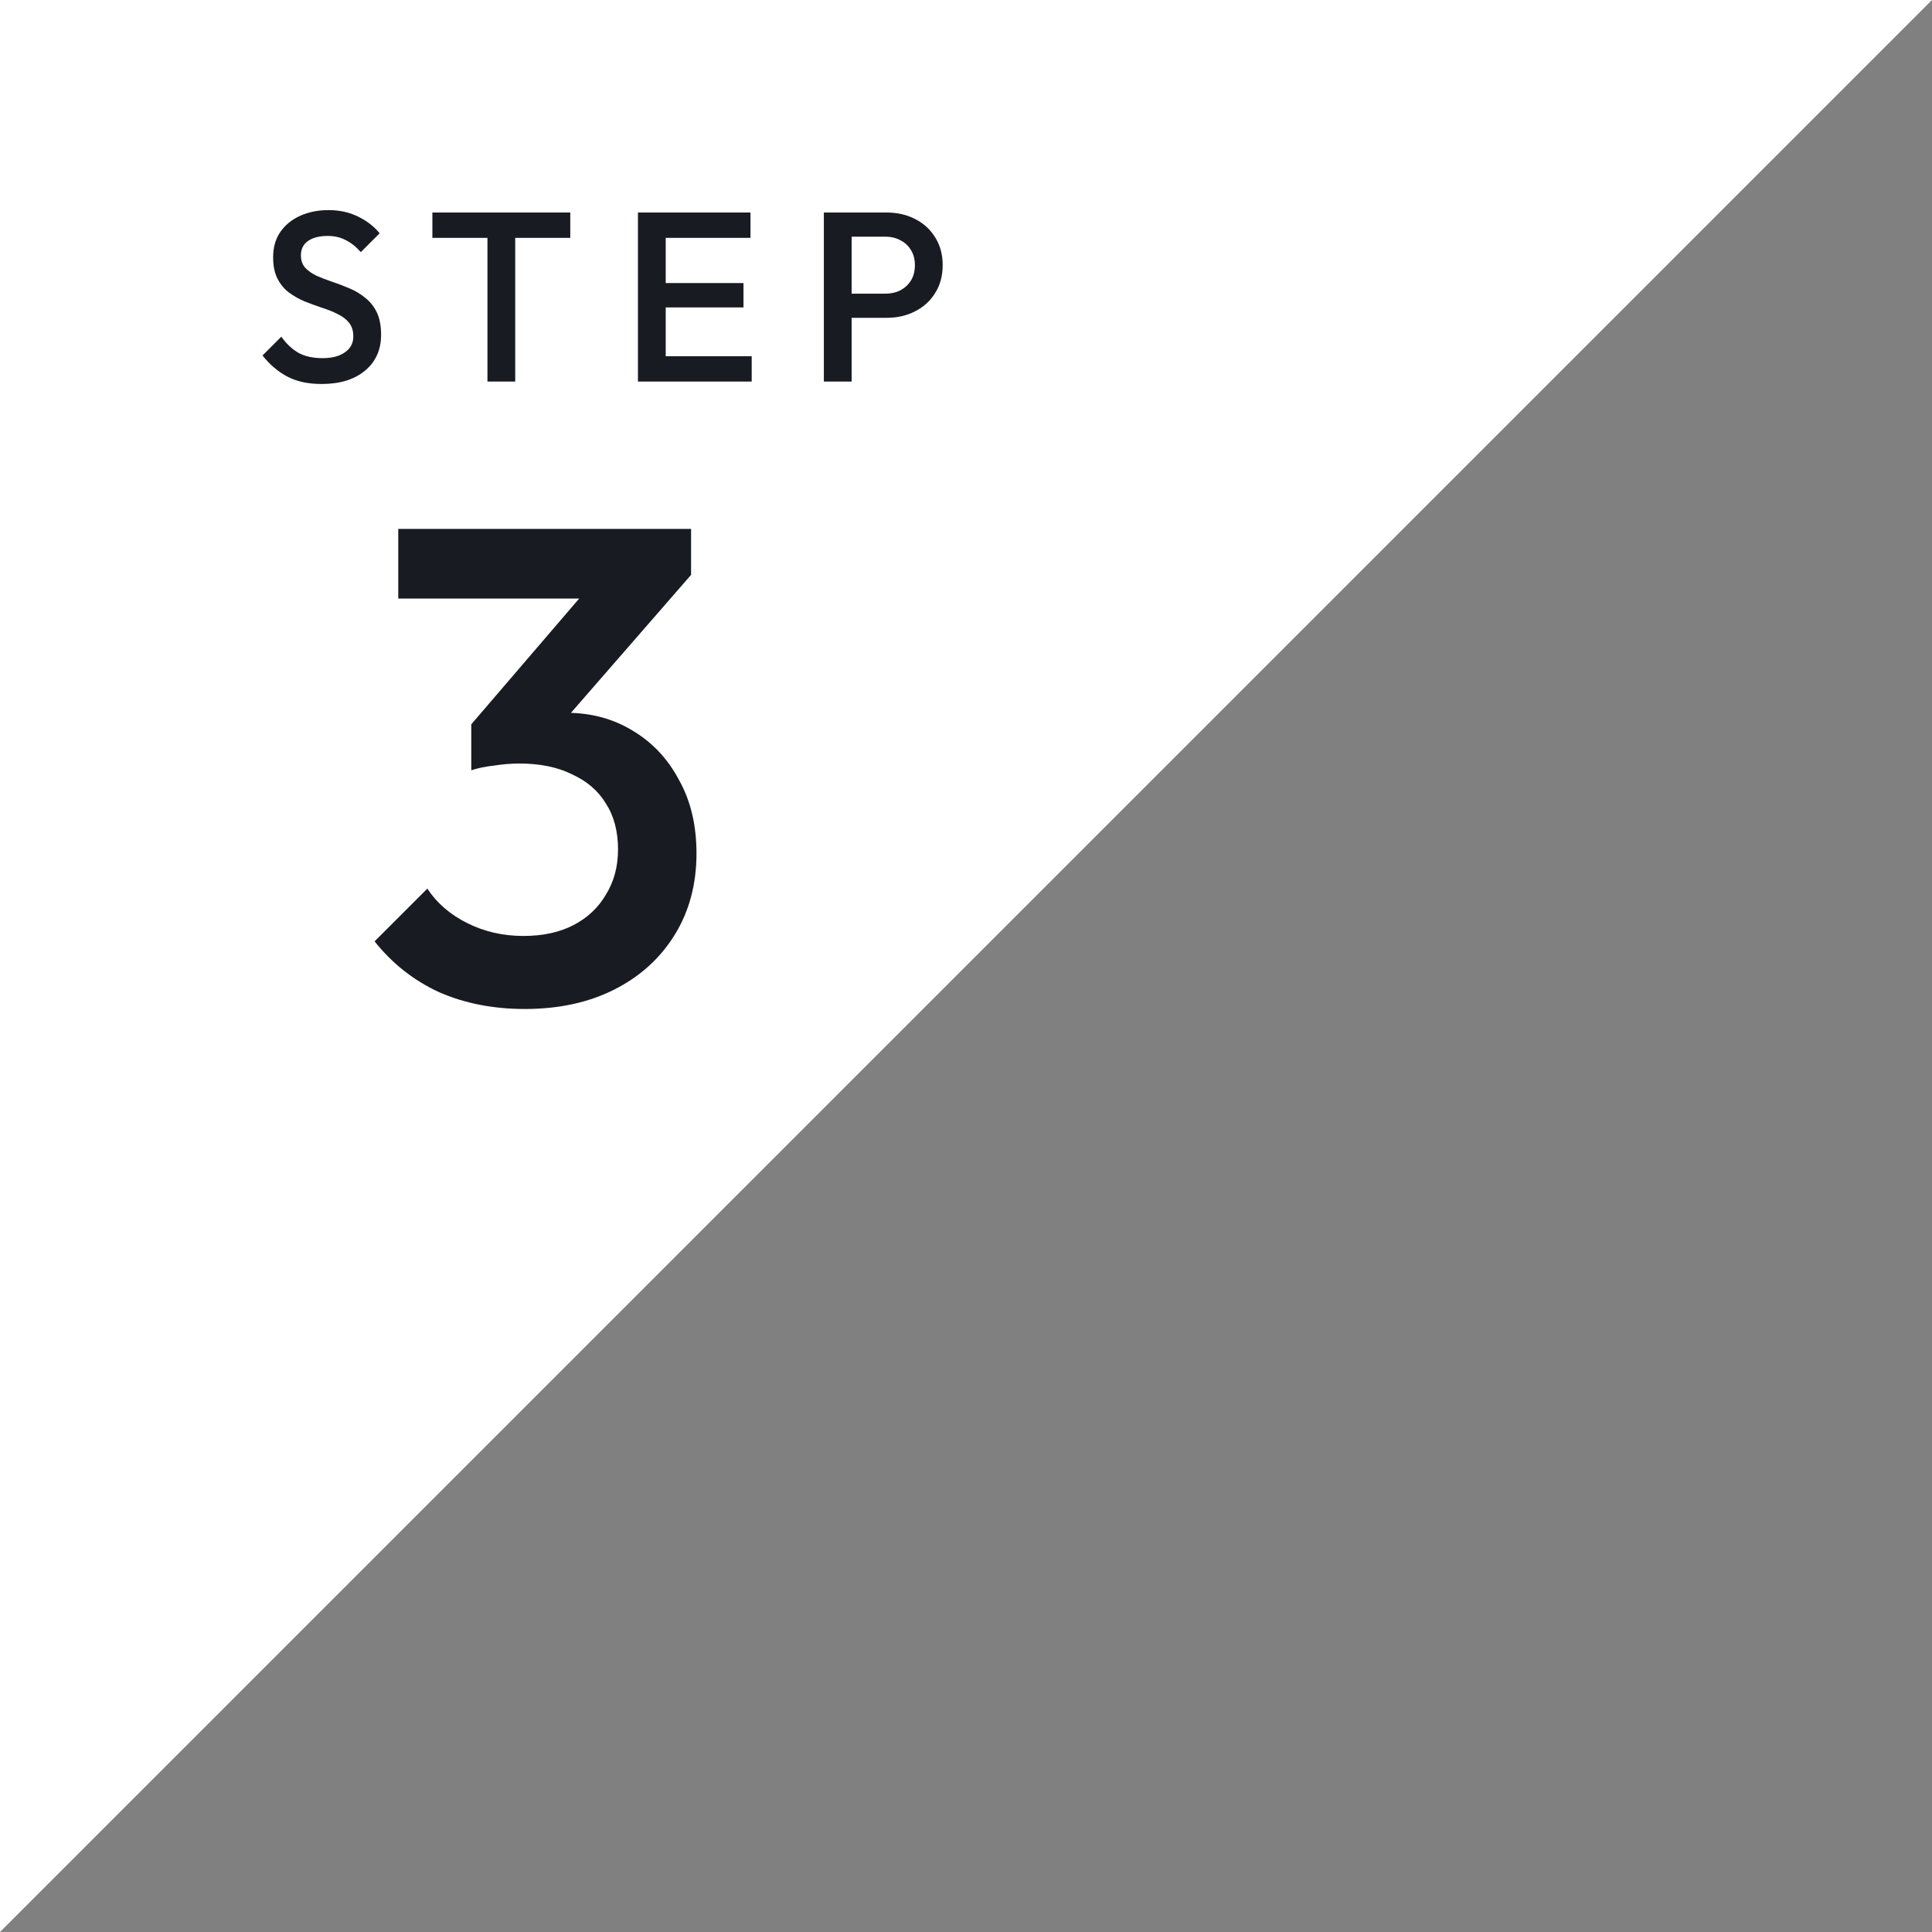 <svg width="80" height="80" viewBox="0 0 80 80" fill="none" xmlns="http://www.w3.org/2000/svg">
<rect x="0" y="0" width="80" height="80" fill="#808080" stroke="none"/>
<path d="M0 0H80L0 80V0Z" fill="white"/>
<path d="M21.727 41.78C20.421 41.78 19.235 41.547 18.172 41.08C17.126 40.595 16.239 39.895 15.511 38.98L17.695 36.796C18.087 37.393 18.638 37.869 19.348 38.224C20.057 38.579 20.831 38.756 21.672 38.756C22.474 38.756 23.165 38.607 23.744 38.308C24.322 38.009 24.77 37.589 25.087 37.048C25.424 36.507 25.591 35.881 25.591 35.172C25.591 34.425 25.424 33.791 25.087 33.268C24.77 32.745 24.303 32.344 23.688 32.064C23.09 31.765 22.362 31.616 21.503 31.616C21.168 31.616 20.822 31.644 20.468 31.7C20.113 31.737 19.796 31.803 19.515 31.896L20.944 30.048C21.335 29.899 21.746 29.777 22.175 29.684C22.623 29.572 23.053 29.516 23.463 29.516C24.471 29.516 25.377 29.759 26.18 30.244C27.001 30.729 27.645 31.411 28.111 32.288C28.597 33.147 28.84 34.164 28.84 35.34C28.84 36.609 28.541 37.729 27.944 38.7C27.346 39.671 26.515 40.427 25.451 40.968C24.387 41.509 23.146 41.78 21.727 41.78ZM19.515 31.896V29.992L24.752 23.888L28.616 23.804L23.155 30.076L19.515 31.896ZM16.491 24.784V21.9H28.616V23.804L25.843 24.784H16.491Z" fill="#181B22"/>
<path d="M13.32 15.9C12.767 15.9 12.297 15.8 11.911 15.6C11.524 15.4 11.177 15.107 10.87 14.72L11.65 13.94C11.844 14.22 12.074 14.44 12.341 14.6C12.607 14.753 12.947 14.83 13.361 14.83C13.747 14.83 14.054 14.75 14.28 14.59C14.514 14.43 14.63 14.21 14.63 13.93C14.63 13.697 14.57 13.507 14.45 13.36C14.331 13.213 14.171 13.093 13.97 13C13.777 12.9 13.56 12.813 13.32 12.74C13.087 12.66 12.851 12.573 12.611 12.48C12.377 12.38 12.161 12.257 11.96 12.11C11.767 11.963 11.611 11.773 11.491 11.54C11.37 11.307 11.31 11.01 11.31 10.65C11.31 10.237 11.411 9.887 11.611 9.6C11.817 9.307 12.094 9.083 12.441 8.93C12.787 8.777 13.174 8.7 13.601 8.7C14.06 8.7 14.47 8.79 14.831 8.97C15.197 9.15 15.494 9.38 15.72 9.66L14.941 10.44C14.741 10.213 14.53 10.047 14.31 9.94C14.097 9.827 13.851 9.77 13.57 9.77C13.224 9.77 12.95 9.84 12.751 9.98C12.557 10.12 12.46 10.317 12.46 10.57C12.46 10.783 12.521 10.957 12.64 11.09C12.761 11.217 12.917 11.327 13.111 11.42C13.31 11.507 13.527 11.59 13.761 11.67C14.001 11.75 14.237 11.84 14.47 11.94C14.71 12.04 14.927 12.17 15.12 12.33C15.32 12.483 15.48 12.683 15.601 12.93C15.72 13.177 15.78 13.487 15.78 13.86C15.78 14.487 15.557 14.983 15.111 15.35C14.671 15.717 14.074 15.9 13.32 15.9ZM20.184 15.8V9H21.334V15.8H20.184ZM17.904 9.85V8.8H23.614V9.85H17.904ZM26.416 15.8V8.8H27.566V15.8H26.416ZM27.206 15.8V14.75H31.126V15.8H27.206ZM27.206 12.73V11.72H30.786V12.73H27.206ZM27.206 9.85V8.8H31.076V9.85H27.206ZM34.904 13.16V12.16H36.654C36.894 12.16 37.104 12.113 37.284 12.02C37.471 11.92 37.618 11.783 37.724 11.61C37.831 11.43 37.884 11.22 37.884 10.98C37.884 10.74 37.831 10.533 37.724 10.36C37.618 10.18 37.471 10.043 37.284 9.95C37.104 9.85 36.894 9.8 36.654 9.8H34.904V8.8H36.714C37.154 8.8 37.548 8.89 37.894 9.07C38.248 9.25 38.524 9.503 38.724 9.83C38.931 10.157 39.034 10.54 39.034 10.98C39.034 11.42 38.931 11.803 38.724 12.13C38.524 12.457 38.248 12.71 37.894 12.89C37.548 13.07 37.154 13.16 36.714 13.16H34.904ZM34.114 15.8V8.8H35.264V15.8H34.114Z" fill="#181B22"/>
</svg>
